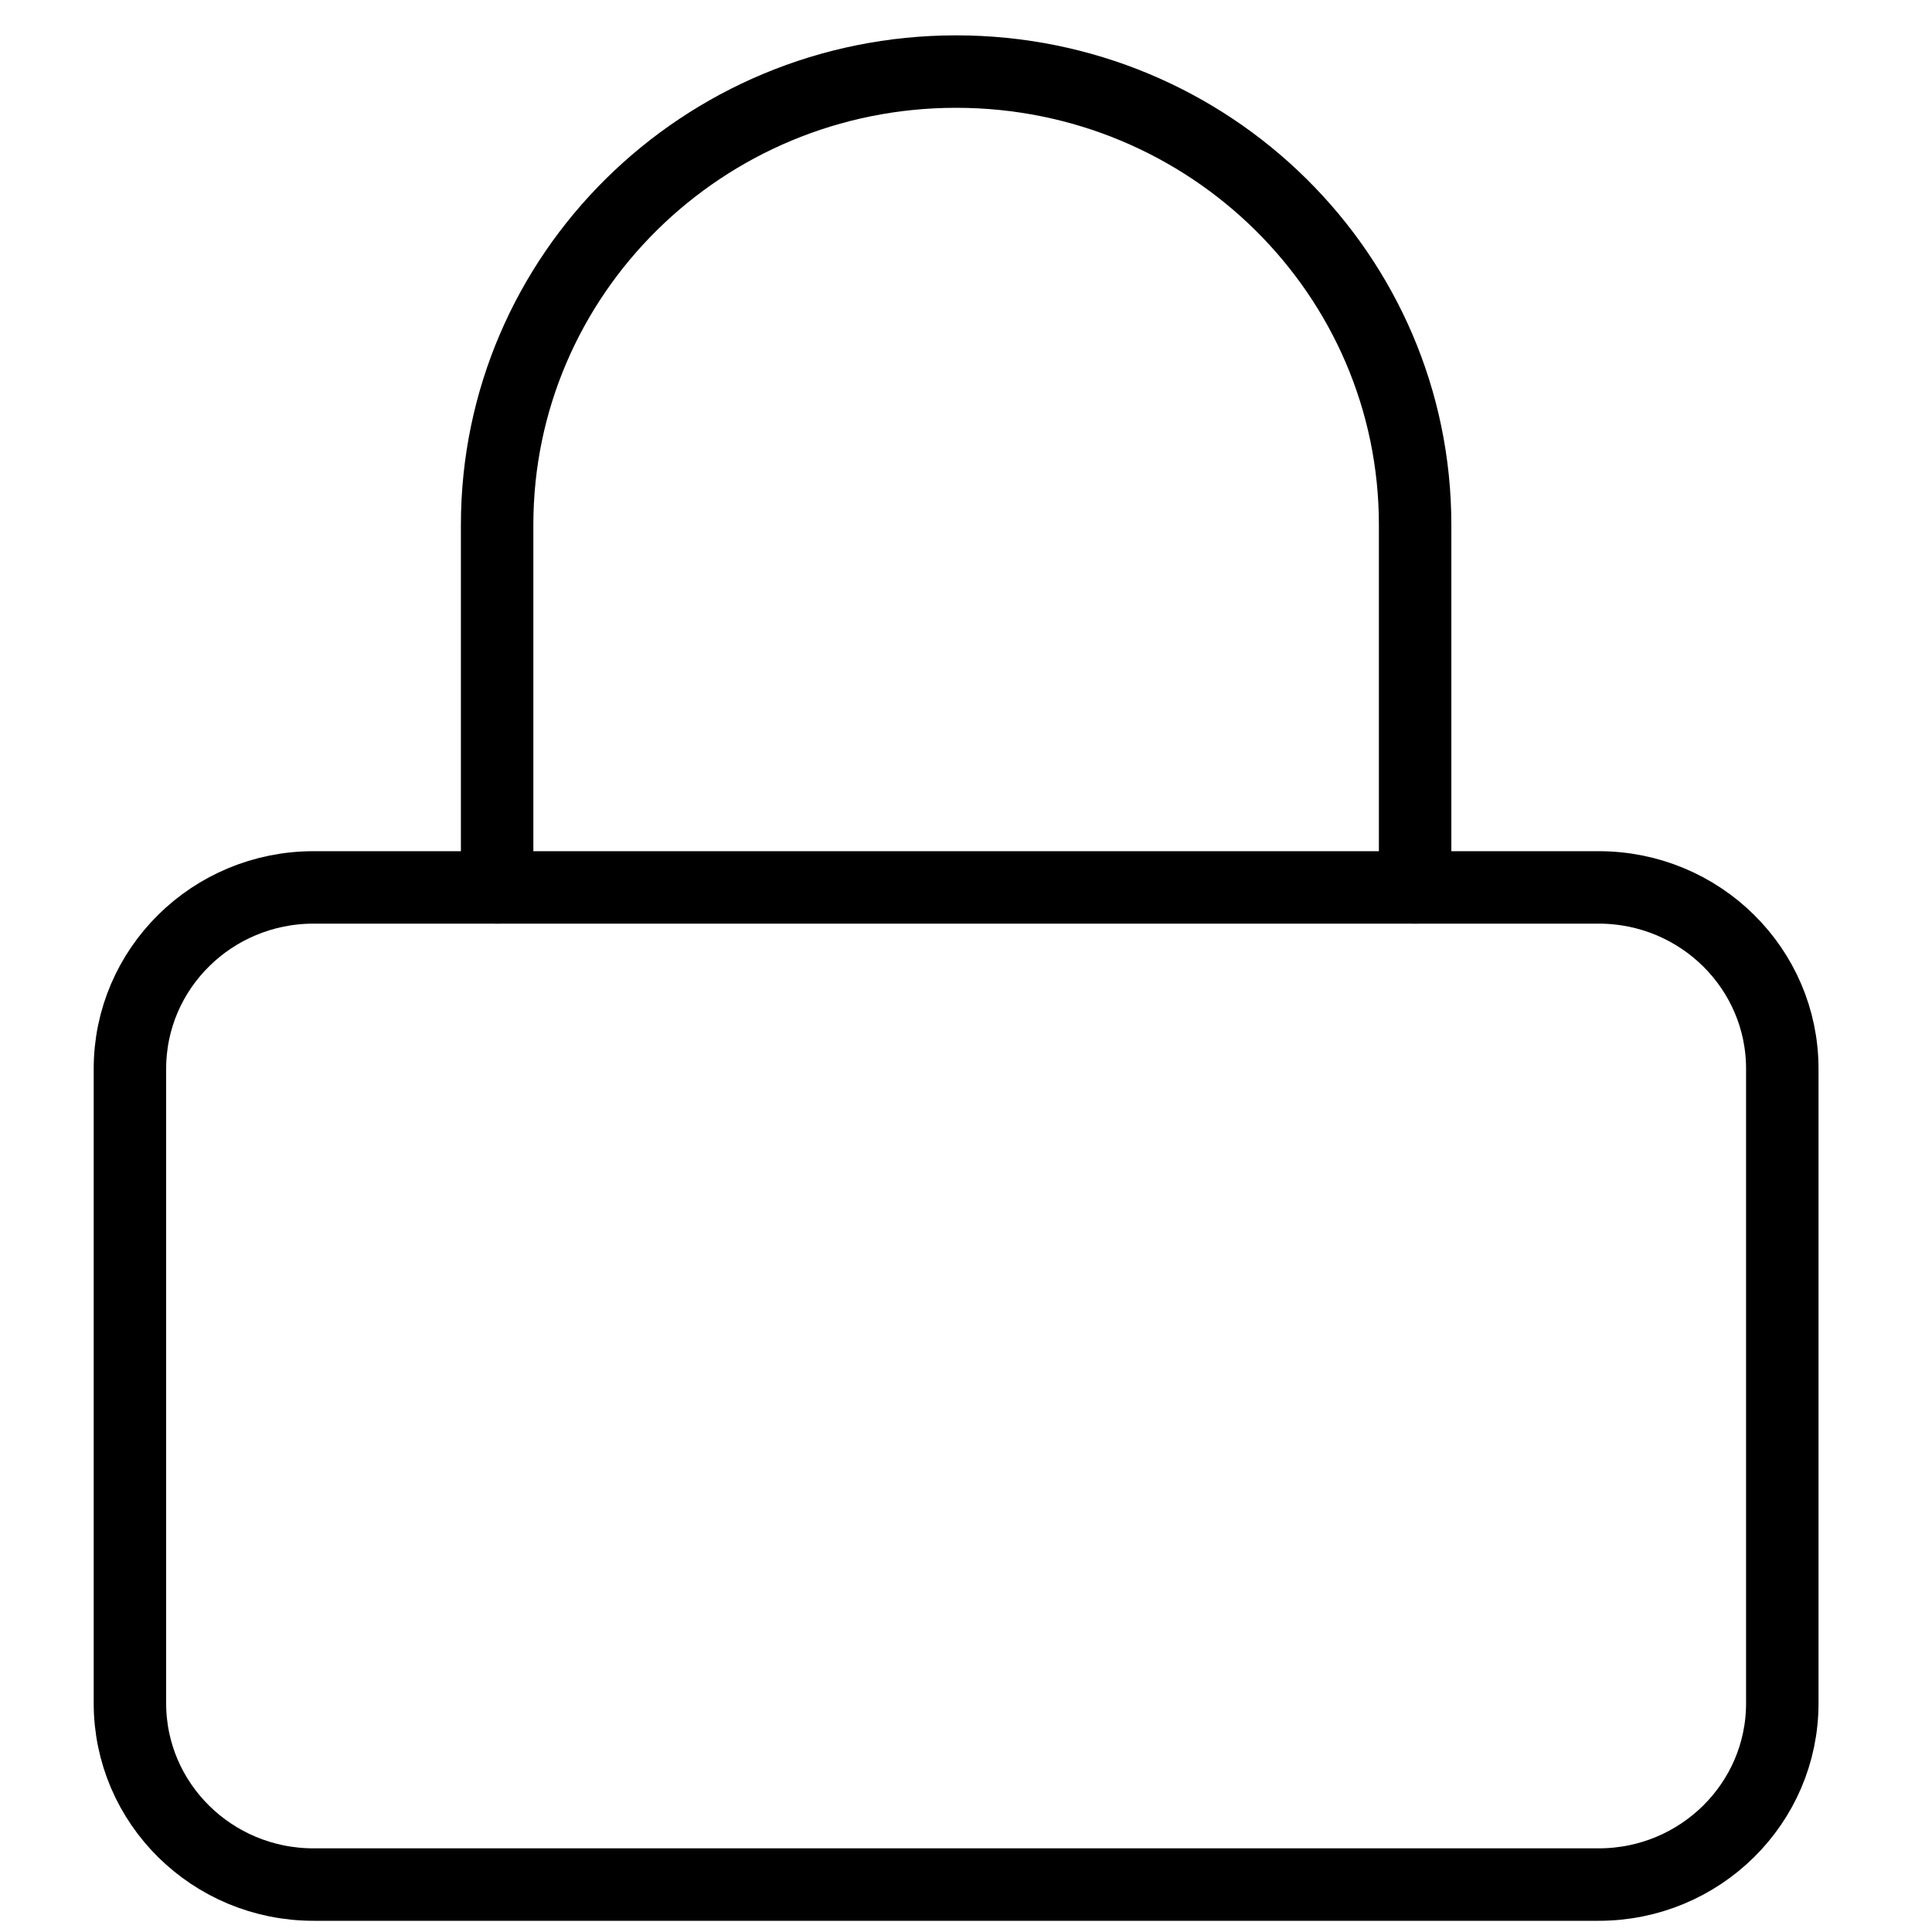 <?xml version="1.0" encoding="UTF-8"?>
<svg width="80px" height="80px" viewBox="0 0 80 80" version="1.1" xmlns="http://www.w3.org/2000/svg" xmlns:xlink="http://www.w3.org/1999/xlink">
    <!-- Generator: Sketch 59 (86127) - https://sketch.com -->
    <title>Icon-Black-80px-Security</title>
    <desc>Created with Sketch.</desc>
    <g id="Icon-Black-80px-Security" stroke="none" stroke-width="1" fill="none" fill-rule="evenodd" stroke-linecap="round" stroke-linejoin="round">
        <g id="Icon/Security/Yellow/60x60" transform="translate(5, 2)" stroke="#000000" stroke-width="3">
            <g id="Security-60" transform="translate(0.333, 0.317)">
                <path d="M7.65,34.429 L60.865,34.429 C65.064,34.429 68.468,37.791 68.468,41.937 L68.468,68.212 C68.468,72.358 65.064,75.719 60.865,75.719 L7.65,75.719 C3.451,75.719 0.047,72.358 0.047,68.212 L0.047,41.937 C0.047,37.791 3.451,34.429 7.65,34.429 Z" id="Stroke-7"></path>
                <path d="M15.252,34.429 L15.252,19.415 C15.252,9.05 23.762,0.647 34.258,0.647 C44.754,0.647 53.264,9.05 53.264,19.415 L53.264,34.429" id="Stroke-9"></path>
            </g>
        </g>
    </g>
</svg>